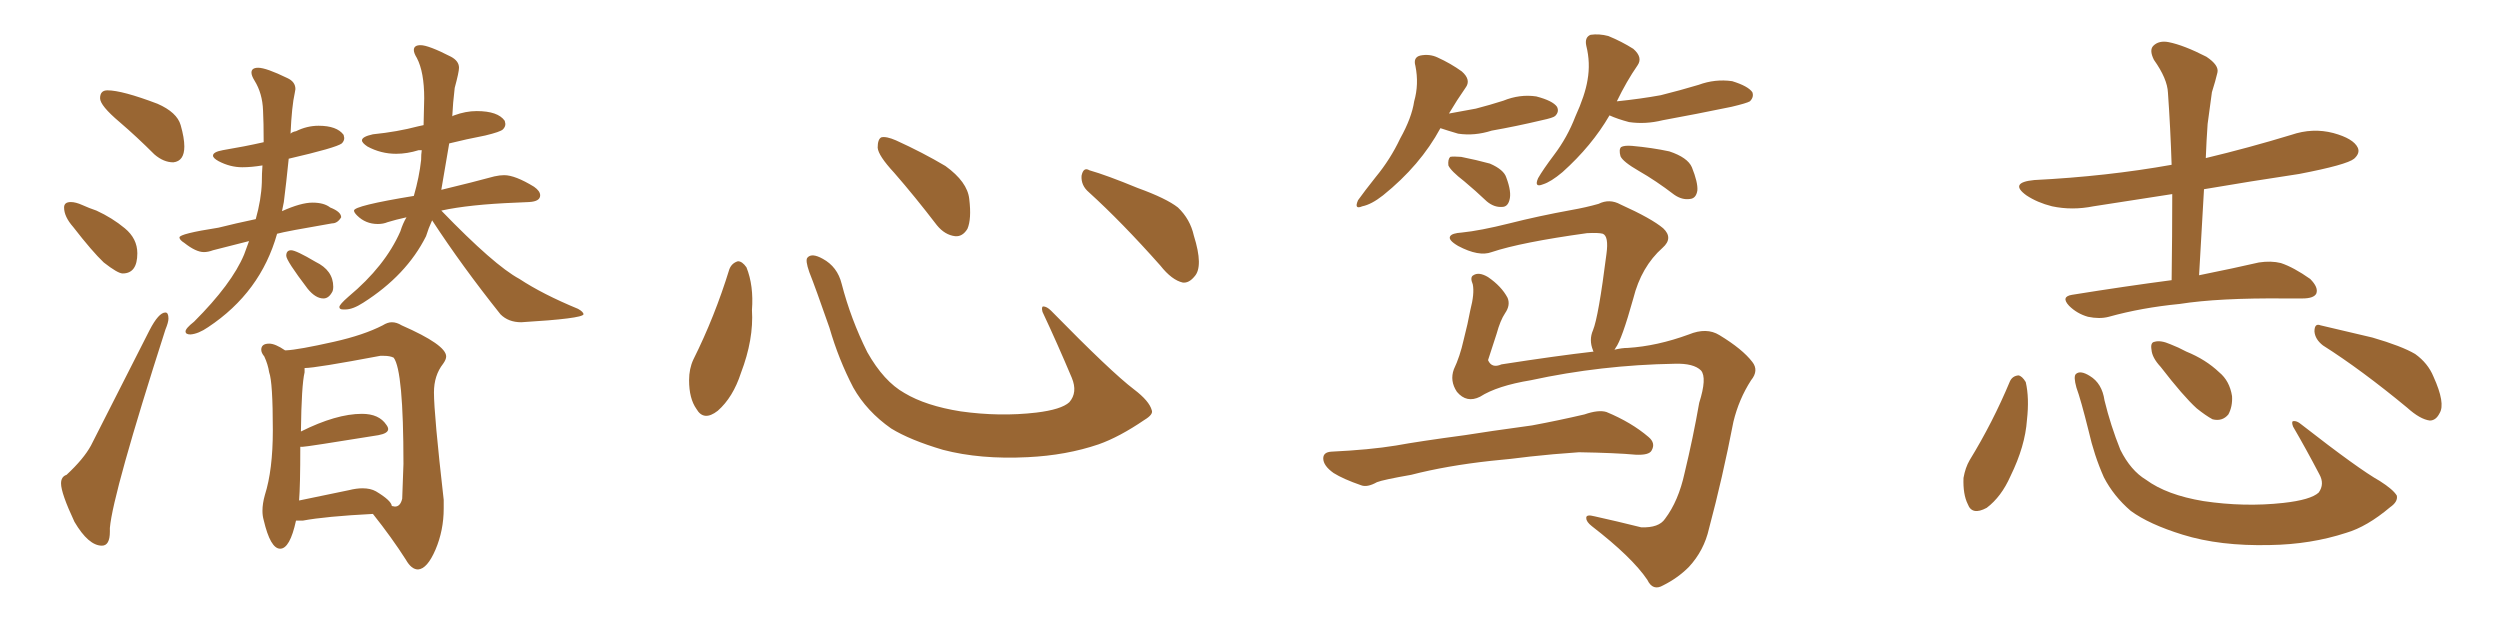 <svg xmlns="http://www.w3.org/2000/svg" xmlns:xlink="http://www.w3.org/1999/xlink" width="600" height="150"><path fill="#996633" padding="10" d="M41.60 38.96L41.60 38.96Q44.24 38.67 44.24 35.16L44.24 35.16Q44.24 33.11 43.36 30.03Q42.48 26.95 37.79 24.90L37.79 24.90Q29.30 21.68 25.78 21.68L25.78 21.68Q24.02 21.68 24.02 23.58L24.02 23.58Q24.02 25.34 28.71 29.30L28.71 29.30Q32.81 32.81 37.06 37.06L37.06 37.06Q39.26 38.96 41.60 38.96ZM29.44 65.63L29.44 65.63Q32.96 65.63 32.96 60.79L32.96 60.79Q32.96 57.28 29.96 54.79Q26.95 52.29 23.14 50.54L23.14 50.54Q21.39 49.95 19.78 49.22Q18.16 48.49 16.99 48.49L16.99 48.49Q15.38 48.49 15.38 49.80L15.38 49.80Q15.38 52.00 17.58 54.49L17.58 54.49Q22.12 60.35 24.90 62.99L24.90 62.99Q28.27 65.63 29.44 65.63ZM24.46 130.96L24.46 130.96Q26.37 130.96 26.37 127.59L26.37 127.59L26.37 126.71Q27.10 118.36 39.70 79.10L39.70 79.10Q40.43 77.34 40.43 76.46L40.43 76.46Q40.43 75 39.70 75L39.70 75Q38.09 75 35.89 79.25L35.89 79.25L21.83 106.93Q20.07 110.16 15.97 113.96L15.97 113.96Q14.65 114.40 14.65 116.02L14.65 116.02Q14.65 118.36 17.87 125.24L17.87 125.24Q21.24 130.96 24.46 130.96ZM45.70 80.27L45.70 80.27Q47.61 80.13 49.95 78.52L49.95 78.52Q62.55 70.17 66.50 56.10L66.50 56.10Q68.55 55.52 79.69 53.61L79.69 53.61Q81.01 53.61 81.88 52.15L81.88 52.15Q81.88 50.83 79.25 49.80L79.25 49.80Q77.78 48.63 75 48.63L75 48.63Q72.22 48.63 67.68 50.68L67.68 50.68L68.12 48.49Q68.70 43.95 69.29 38.09L69.29 38.09Q80.71 35.45 82.03 34.42L82.03 34.42Q82.62 33.84 82.62 33.11L82.62 33.11L82.47 32.37Q80.86 30.18 76.46 30.18L76.46 30.18Q73.68 30.18 71.04 31.49L71.04 31.49Q70.17 31.64 69.73 32.08L69.73 32.08Q70.02 25.49 70.75 22.27L70.75 22.27L70.90 21.39Q70.90 19.63 68.99 18.75L68.99 18.75Q63.87 16.26 61.96 16.26L61.96 16.26Q60.35 16.26 60.35 17.43L60.35 17.43Q60.35 18.16 61.08 19.34L61.08 19.34Q62.99 22.41 63.13 26.51L63.13 26.51Q63.28 29.30 63.28 34.13L63.28 34.13Q58.74 35.16 53.47 36.04L53.47 36.04Q51.12 36.47 51.12 37.35L51.12 37.35Q51.12 37.94 52.44 38.67L52.44 38.67Q55.22 40.14 58.15 40.14L58.15 40.14Q60.35 40.14 62.99 39.70L62.99 39.70Q62.84 41.60 62.84 43.80L62.84 43.80Q62.70 47.90 61.38 52.59L61.38 52.59Q56.54 53.61 52.44 54.64L52.44 54.64Q43.07 56.10 43.07 56.98L43.07 56.98Q43.07 57.57 44.24 58.30L44.24 58.30Q47.02 60.50 48.93 60.50L48.93 60.50Q49.95 60.50 51.12 60.06L51.12 60.06L59.77 57.86L58.59 61.08Q55.66 68.12 46.58 77.20L46.58 77.20Q44.53 78.81 44.53 79.54L44.53 79.54Q44.53 80.27 45.70 80.27ZM77.64 71.63L77.64 71.63Q78.96 71.63 79.83 69.87L79.83 69.87Q79.98 69.43 79.98 68.85L79.98 68.85Q79.98 64.89 75.73 62.84L75.73 62.84Q71.04 60.06 69.87 60.06L69.87 60.06Q68.70 60.06 68.70 61.38L68.70 61.38Q68.70 62.55 73.83 69.29L73.83 69.29Q75.73 71.63 77.64 71.63ZM125.10 77.34L125.10 77.34Q139.75 76.46 140.04 75.44L140.04 75.44Q140.04 74.85 138.72 74.12L138.72 74.12Q130.22 70.61 124.66 66.94L124.66 66.94Q118.65 63.72 105.91 50.54L105.91 50.54Q112.65 49.07 123.93 48.63L123.93 48.63L127.00 48.49Q129.64 48.34 129.64 46.88L129.64 46.88Q129.64 45.85 128.17 44.82L128.17 44.82Q123.63 42.04 121.00 42.04L121.00 42.04Q119.97 42.04 118.65 42.33L118.65 42.33Q113.82 43.65 105.91 45.56L105.91 45.56L107.81 34.42Q111.91 33.40 116.46 32.52L116.46 32.52Q120.12 31.64 120.70 31.05Q121.29 30.47 121.29 29.74L121.29 29.74L121.14 29.00Q119.53 26.66 114.40 26.66L114.40 26.66Q111.77 26.66 108.98 27.69L108.98 27.69Q108.54 27.83 108.54 27.98L108.54 27.98Q108.69 24.76 109.13 21.09L109.13 21.09Q110.16 17.29 110.16 16.26L110.16 16.26Q110.16 14.65 108.25 13.62L108.25 13.62Q102.83 10.84 100.93 10.84L100.93 10.84Q99.32 10.84 99.32 12.01L99.32 12.01Q99.32 12.74 100.05 13.92L100.05 13.92Q101.81 17.29 101.81 23.58L101.81 23.58L101.66 30.03L100.34 30.32Q95.36 31.64 89.50 32.23L89.50 32.23Q86.87 32.81 86.87 33.69L86.87 33.69Q86.87 34.28 88.18 35.16L88.18 35.16Q91.41 36.91 95.07 36.91L95.07 36.91Q97.71 36.91 100.49 36.04L100.49 36.04L101.22 36.04Q101.07 37.06 101.07 38.38L101.07 38.38Q100.63 42.48 99.32 47.02L99.32 47.02Q84.96 49.37 84.96 50.54L84.96 50.54Q84.96 50.98 85.69 51.71L85.69 51.71Q87.74 53.76 90.67 53.76L90.67 53.76Q91.99 53.76 93.02 53.32L93.02 53.32Q94.92 52.73 97.56 52.15L97.56 52.15Q96.68 53.61 96.09 55.52L96.09 55.52Q92.43 63.87 83.64 71.19L83.64 71.19Q81.45 73.10 81.45 73.68L81.45 73.68Q81.45 74.27 82.32 74.27L82.32 74.27L82.91 74.27Q84.67 74.27 87.16 72.66L87.16 72.66Q97.56 66.06 102.25 56.69L102.25 56.69Q102.83 54.79 103.71 52.88L103.71 52.88Q110.89 63.87 120.12 75.44L120.12 75.44Q122.02 77.34 125.10 77.34ZM100.34 136.67L100.34 136.67Q102.54 136.52 104.52 131.91Q106.49 127.29 106.49 122.02L106.49 122.02L106.49 119.97Q104.15 99.46 104.15 94.19L104.15 94.19Q104.15 90.09 106.35 87.30L106.35 87.30Q107.08 86.28 107.08 85.55L107.08 85.55Q107.08 82.76 96.39 78.08L96.39 78.08Q95.21 77.34 94.04 77.34L94.04 77.34Q93.02 77.34 91.85 78.08L91.85 78.08Q87.30 80.42 80.13 82.03L80.13 82.03Q71.63 83.94 68.70 84.08L68.70 84.08L68.41 84.08Q66.06 82.47 64.60 82.47L64.60 82.47Q62.70 82.47 62.70 83.94L62.70 83.94Q62.70 84.67 63.43 85.55L63.43 85.55Q64.31 87.45 64.60 89.36L64.60 89.36Q65.48 91.70 65.48 103.27L65.48 103.27Q65.48 112.79 63.57 118.80L63.57 118.80Q62.99 120.85 62.99 122.61L62.99 122.61Q62.99 123.78 63.28 124.80L63.28 124.80Q64.89 131.69 67.24 131.69L67.24 131.69Q69.58 131.69 71.04 124.95L71.04 124.95L72.66 124.95Q78.08 123.93 89.50 123.34L89.50 123.34Q94.04 129.05 97.41 134.33L97.41 134.33Q98.73 136.67 100.34 136.67ZM94.78 121.58L94.78 121.58L94.04 121.44Q93.90 120.12 90.23 117.92L90.23 117.92Q88.92 117.19 87.01 117.19L87.01 117.19Q85.55 117.19 83.79 117.63L83.79 117.63L71.78 120.12Q72.07 116.60 72.07 107.23L72.07 107.23L72.66 107.23Q73.54 107.23 90.82 104.44L90.82 104.44Q93.16 104.00 93.16 102.98L93.16 102.98Q93.16 102.54 92.72 101.95L92.72 101.95Q90.97 99.32 86.87 99.32L86.87 99.32Q80.71 99.32 72.22 103.56L72.22 103.56Q72.36 92.43 73.10 89.36L73.10 89.36L73.10 88.33Q75.73 88.33 91.26 85.40L91.26 85.40L92.14 85.40Q93.60 85.40 94.48 85.84L94.48 85.84Q96.83 88.92 96.83 111.33L96.83 111.33L96.53 119.68Q96.09 121.58 94.78 121.58ZM175.05 64.60L175.05 64.60Q175.63 63.13 177.10 62.70L177.10 62.70Q178.13 62.70 179.15 64.16L179.15 64.16Q180.91 68.55 180.47 74.41L180.47 74.41Q180.91 81.45 177.83 89.50L177.83 89.50Q175.93 95.36 172.27 98.58L172.27 98.58Q168.90 101.22 167.14 98.14L167.14 98.14Q165.38 95.65 165.38 91.26L165.38 91.26Q165.38 88.48 166.41 86.28L166.41 86.28Q171.53 76.03 175.05 64.60ZM276.42 98.44L276.42 98.44Q276.86 99.46 274.66 100.78L274.66 100.78Q268.65 104.88 263.67 106.64L263.67 106.64Q255.91 109.28 246.68 109.72L246.68 109.72Q235.25 110.30 226.32 107.96L226.32 107.96Q218.41 105.62 213.87 102.83L213.87 102.83Q208.01 98.73 204.79 93.02L204.79 93.02Q201.27 86.28 199.07 78.66L199.07 78.66Q195.70 68.99 194.24 65.33L194.24 65.33Q193.21 62.40 193.80 61.82L193.80 61.82Q194.82 60.64 197.46 62.11L197.46 62.11Q200.98 64.01 202.00 68.12L202.00 68.12Q204.20 76.61 208.15 84.52L208.15 84.52Q212.11 91.55 217.09 94.34L217.09 94.34Q222.22 97.41 230.57 98.73L230.57 98.73Q239.94 100.05 248.73 99.02L248.73 99.02Q254.74 98.29 256.64 96.53L256.64 96.53Q258.69 94.19 257.23 90.67L257.23 90.67Q253.71 82.32 250.20 74.85L250.20 74.85Q249.90 73.68 250.34 73.54L250.34 73.54Q251.22 73.54 252.25 74.56L252.25 74.56Q266.75 89.36 272.17 93.46L272.17 93.46Q275.83 96.24 276.42 98.44ZM214.60 41.46L214.60 41.46Q210.79 37.35 210.64 35.45L210.64 35.45Q210.64 33.40 211.52 32.96L211.52 32.96Q212.70 32.67 215.04 33.69L215.04 33.69Q221.48 36.62 226.90 39.84L226.90 39.84Q232.18 43.65 232.62 47.75L232.62 47.75Q233.20 52.59 232.18 54.93L232.18 54.93Q231.01 56.84 229.25 56.69L229.25 56.69Q226.76 56.40 224.85 54.05L224.85 54.05Q219.58 47.17 214.60 41.46ZM261.33 46.14L261.33 46.14L261.33 46.14Q259.42 44.53 259.57 42.19L259.57 42.19Q260.01 39.99 261.47 40.87L261.47 40.87Q265.58 42.04 273.05 45.12L273.05 45.12Q279.93 47.61 282.71 49.80L282.71 49.80Q285.64 52.59 286.52 56.54L286.52 56.54Q288.87 64.01 286.67 66.36L286.67 66.36Q285.35 67.97 283.89 67.82L283.89 67.82Q281.25 67.24 278.47 63.72L278.47 63.72Q269.24 53.32 261.33 46.14ZM345.70 30.76L345.70 30.76Q340.87 39.70 331.93 46.88L331.93 46.88Q329.15 49.07 326.95 49.51L326.95 49.51Q324.90 50.39 325.93 48.05L325.93 48.05Q327.39 46.00 330.18 42.48L330.18 42.48Q333.69 38.23 336.04 33.25L336.04 33.25Q338.82 28.27 339.40 24.32L339.40 24.32Q340.58 20.21 339.70 15.82L339.70 15.82Q339.11 13.77 340.87 13.33L340.87 13.33Q343.07 12.89 344.97 13.77L344.97 13.77Q348.19 15.23 350.83 17.14L350.83 17.14Q353.17 19.19 351.71 21.09L351.71 21.09Q349.66 24.02 347.75 27.25L347.75 27.25Q351.12 26.66 354.20 26.07L354.20 26.07Q357.57 25.20 360.79 24.17L360.79 24.17Q364.75 22.56 368.70 23.14L368.70 23.14Q372.66 24.17 373.68 25.63L373.68 25.63Q374.27 26.81 373.24 27.83L373.24 27.83Q372.80 28.27 370.02 28.86L370.02 28.86Q363.87 30.32 358.01 31.35L358.01 31.35Q353.91 32.67 349.95 32.08L349.95 32.08Q347.46 31.35 345.70 30.76ZM351.42 43.51L351.42 43.51Q348.19 41.02 347.61 39.70L347.61 39.70Q347.46 38.23 348.05 37.65L348.05 37.65Q348.78 37.50 350.68 37.65L350.68 37.65Q354.35 38.38 357.57 39.26L357.57 39.26Q360.94 40.72 361.52 42.63L361.52 42.63Q362.84 46.14 362.26 48.05L362.26 48.05Q361.82 49.66 360.50 49.66L360.50 49.66Q358.59 49.80 356.84 48.34L356.84 48.34Q354.05 45.70 351.42 43.51ZM386.28 27.69L386.28 27.69Q382.03 35.01 375 41.31L375 41.31Q372.22 43.65 370.31 44.24L370.31 44.24Q368.12 45.12 369.14 42.77L369.14 42.77Q370.31 40.72 372.95 37.21L372.95 37.21Q376.17 32.96 378.08 27.98L378.08 27.98Q380.42 22.85 381.01 19.19L381.01 19.19Q381.74 15.09 380.71 10.99L380.71 10.99Q380.27 8.94 381.74 8.35L381.74 8.35Q383.79 8.06 385.99 8.64L385.99 8.64Q389.21 9.96 391.99 11.72L391.99 11.72Q394.34 13.77 393.02 15.67L393.02 15.67Q390.38 19.48 388.04 24.32L388.04 24.32Q393.75 23.73 398.58 22.85L398.58 22.85Q403.27 21.68 407.67 20.36L407.67 20.36Q411.62 18.90 415.72 19.48L415.72 19.48Q419.53 20.65 420.56 22.12L420.56 22.12Q421.00 23.29 419.97 24.32L419.97 24.32Q419.24 24.76 415.58 25.63L415.58 25.63Q407.08 27.39 399.02 28.86L399.02 28.86Q394.92 29.88 390.97 29.30L390.97 29.30Q388.18 28.56 386.28 27.69ZM393.31 41.02L393.31 41.02Q389.50 38.82 388.92 37.50L388.92 37.50Q388.48 35.89 389.06 35.30L389.06 35.30Q389.79 34.86 391.70 35.01L391.70 35.01Q396.53 35.45 400.63 36.33L400.63 36.33Q405.03 37.79 406.05 40.14L406.05 40.14Q407.52 43.80 407.37 45.70L407.37 45.70Q407.08 47.61 405.62 47.75L405.62 47.75Q403.71 48.05 401.81 46.73L401.81 46.73Q397.41 43.36 393.31 41.02ZM387.45 83.94L387.45 83.94Q389.21 83.50 390.67 83.50L390.67 83.50Q397.71 83.06 405.32 80.27L405.32 80.27Q409.57 78.52 412.65 80.42L412.65 80.42Q418.21 83.79 420.56 86.87L420.56 86.87Q422.17 88.92 420.26 91.26L420.26 91.26Q417.33 95.80 416.02 101.22L416.02 101.22Q413.38 114.84 410.16 126.86L410.16 126.86Q408.98 132.13 405.32 136.08L405.32 136.08Q402.69 138.72 399.17 140.48L399.17 140.48Q396.68 141.94 395.36 139.16L395.36 139.16Q391.70 133.74 382.03 126.27L382.03 126.27Q380.71 125.24 380.71 124.37L380.71 124.37Q380.57 123.34 382.76 123.93L382.76 123.93Q388.04 125.10 393.90 126.56L393.90 126.56Q398.14 126.71 399.61 124.51L399.61 124.51Q402.83 120.26 404.30 113.53L404.30 113.53Q406.35 105.03 407.81 96.68L407.81 96.68Q409.72 90.67 408.25 88.92L408.25 88.92Q406.49 87.16 401.95 87.30L401.95 87.30Q384.23 87.60 367.38 91.26L367.38 91.26Q359.33 92.58 355.22 95.21L355.22 95.21Q352.00 96.83 349.66 94.04L349.66 94.04Q347.90 91.41 348.93 88.62L348.93 88.62Q350.39 85.55 351.27 81.59L351.27 81.59Q352.29 77.64 352.88 74.41L352.88 74.41Q353.91 70.46 353.47 68.26L353.47 68.26Q352.73 66.50 353.61 66.06L353.61 66.06Q354.93 65.19 357.13 66.50L357.13 66.50Q360.35 68.70 361.82 71.48L361.82 71.48Q362.55 73.24 361.23 75.15L361.23 75.15Q360.06 76.90 359.18 80.13L359.18 80.13Q358.15 83.35 357.13 86.43L357.13 86.43Q358.01 88.48 360.35 87.45L360.35 87.45Q373.54 85.40 382.47 84.38L382.47 84.38Q382.32 84.23 382.32 84.08L382.32 84.08Q381.30 81.59 382.32 79.25L382.32 79.25Q383.64 76.03 385.55 60.94L385.55 60.94Q386.13 56.69 384.67 56.10L384.67 56.10Q383.64 55.81 380.86 55.96L380.86 55.96Q365.04 58.15 358.01 60.50L358.01 60.50Q354.93 61.67 349.95 59.03L349.95 59.03Q347.46 57.57 348.05 56.69L348.05 56.69Q348.49 55.96 350.83 55.81L350.83 55.81Q355.22 55.37 362.26 53.61L362.26 53.61Q369.14 51.86 377.20 50.39L377.20 50.39Q380.57 49.80 383.64 48.93L383.64 48.93Q386.28 47.61 388.92 49.07L388.92 49.07Q396.39 52.44 399.17 54.79L399.17 54.79Q401.66 57.13 399.02 59.47L399.02 59.47Q393.90 64.01 391.99 71.63L391.99 71.63Q389.21 81.59 387.74 83.50L387.74 83.50Q387.60 83.79 387.45 83.94ZM357.86 110.60L357.86 110.60L357.86 110.60Q347.17 111.77 338.67 113.96L338.67 113.96Q331.93 115.14 330.47 115.72L330.47 115.72Q328.13 117.04 326.66 116.46L326.66 116.46Q322.41 114.99 320.07 113.53L320.07 113.53Q317.58 111.77 317.58 110.01L317.58 110.01Q317.58 108.54 319.48 108.40L319.48 108.40Q328.71 107.96 335.01 106.93L335.01 106.93Q340.58 105.91 351.56 104.44L351.56 104.44Q356.98 103.56 367.68 102.10L367.68 102.10Q373.97 100.93 380.27 99.46L380.27 99.46Q383.64 98.29 385.55 98.88L385.55 98.88Q391.55 101.37 395.65 104.88L395.65 104.88Q397.41 106.35 396.39 108.11L396.39 108.11Q395.80 109.28 392.58 109.13L392.58 109.13Q387.74 108.69 378.96 108.54L378.96 108.54Q372.51 108.98 367.24 109.57L367.24 109.57Q362.70 110.16 357.86 110.60ZM521.19 67.24L521.19 67.24Q521.34 56.40 521.34 46.58L521.34 46.58Q511.67 48.05 502.44 49.51L502.44 49.51Q497.31 50.54 492.48 49.51L492.48 49.51Q488.96 48.63 486.33 46.88L486.33 46.88Q482.08 43.80 488.23 43.21L488.23 43.21Q505.66 42.33 521.19 39.55L521.19 39.55Q520.90 30.62 520.31 22.27L520.31 22.27Q520.17 18.90 516.94 14.36L516.94 14.36Q515.77 12.01 516.80 10.99L516.80 10.99Q518.12 9.67 520.46 10.11L520.46 10.11Q524.12 10.84 529.54 13.62L529.54 13.62Q532.62 15.67 532.18 17.43L532.18 17.43Q531.74 19.34 530.86 22.12L530.86 22.12Q530.42 25.20 529.83 29.74L529.83 29.74Q529.54 33.84 529.39 37.94L529.39 37.94Q539.79 35.45 549.90 32.37L549.90 32.37Q555.03 30.62 560.01 31.93L560.01 31.93Q564.84 33.25 565.87 35.45L565.87 35.45Q566.46 36.77 564.99 38.09L564.99 38.09Q563.23 39.55 551.81 41.75L551.81 41.75Q540.09 43.51 528.96 45.41L528.96 45.41Q528.37 55.37 527.78 66.06L527.78 66.06Q536.43 64.31 542.14 62.99L542.14 62.99Q545.07 62.55 547.41 63.13L547.41 63.13Q550.49 64.16 554.44 66.94L554.44 66.94Q556.49 68.99 555.91 70.46L555.91 70.46Q555.32 71.63 552.54 71.63L552.54 71.63Q550.63 71.63 548.44 71.63L548.44 71.63Q532.47 71.48 523.10 72.95L523.10 72.95Q514.01 73.83 506.10 76.03L506.10 76.03Q503.91 76.61 501.12 76.03L501.12 76.03Q498.49 75.29 496.58 73.39L496.58 73.39Q494.53 71.19 497.31 70.75L497.31 70.75Q510.06 68.70 521.19 67.24ZM482.37 91.55L482.37 91.55Q482.96 90.23 484.42 90.09L484.42 90.09Q485.30 90.23 486.18 91.70L486.18 91.70Q487.06 95.51 486.47 100.78L486.47 100.78Q486.04 107.08 482.52 114.26L482.52 114.26Q480.32 119.24 476.81 121.88L476.81 121.88Q473.29 123.78 472.27 121.00L472.27 121.00Q471.09 118.65 471.24 114.70L471.24 114.70Q471.68 112.21 472.71 110.45L472.71 110.45Q478.27 101.37 482.37 91.55ZM575.24 118.95L575.24 118.95Q575.54 120.41 573.63 121.73L573.63 121.73Q568.07 126.42 563.09 127.88L563.09 127.88Q554.59 130.66 544.78 130.81L544.78 130.81Q532.76 131.10 523.83 128.32L523.83 128.32Q515.77 125.83 511.38 122.61L511.38 122.61Q507.28 119.09 504.93 114.55L504.93 114.55Q502.59 109.28 501.27 103.42L501.27 103.42Q499.37 95.80 498.34 93.02L498.34 93.02Q497.61 90.38 498.19 89.79L498.19 89.79Q499.22 88.77 501.56 90.23L501.56 90.23Q504.49 91.99 505.08 96.09L505.08 96.09Q506.54 102.10 508.89 107.96L508.89 107.96Q511.38 112.94 515.04 115.14L515.04 115.14Q520.02 118.80 528.81 120.26L528.81 120.26Q538.62 121.73 548.00 120.70L548.00 120.70Q554.59 119.97 556.49 118.21L556.49 118.21Q557.96 116.16 556.64 113.82L556.64 113.82Q553.42 107.67 550.34 102.39L550.34 102.39Q549.90 101.22 550.34 101.07L550.34 101.07Q551.22 100.93 552.25 101.81L552.25 101.81Q566.16 112.65 571.14 115.43L571.14 115.43Q574.37 117.48 575.24 118.95ZM518.55 88.04L518.55 88.04Q516.50 85.84 516.36 83.94L516.36 83.94Q516.06 82.18 517.09 82.03L517.09 82.03Q518.55 81.59 520.90 82.62L520.90 82.62Q522.80 83.35 524.71 84.38L524.71 84.38Q529.39 86.28 532.62 89.36L532.62 89.36Q535.11 91.41 535.69 95.07L535.69 95.07Q535.84 97.56 534.81 99.46L534.81 99.46Q533.35 101.22 531.01 100.63L531.01 100.63Q529.39 99.76 527.20 98.00L527.20 98.00Q523.97 95.07 518.55 88.04ZM557.52 82.91L557.52 82.91L557.52 82.91Q555.62 81.45 555.47 79.54L555.47 79.54Q555.47 77.49 556.93 78.08L556.93 78.08Q561.33 79.10 569.38 81.01L569.38 81.01Q576.42 83.06 579.64 84.96L579.64 84.96Q582.71 87.16 584.03 90.38L584.03 90.38Q586.96 96.83 585.50 99.17L585.50 99.17Q584.62 100.93 583.15 100.93L583.15 100.93Q580.81 100.63 577.73 97.85L577.73 97.85Q566.75 88.77 557.52 82.91Z"/></svg>
